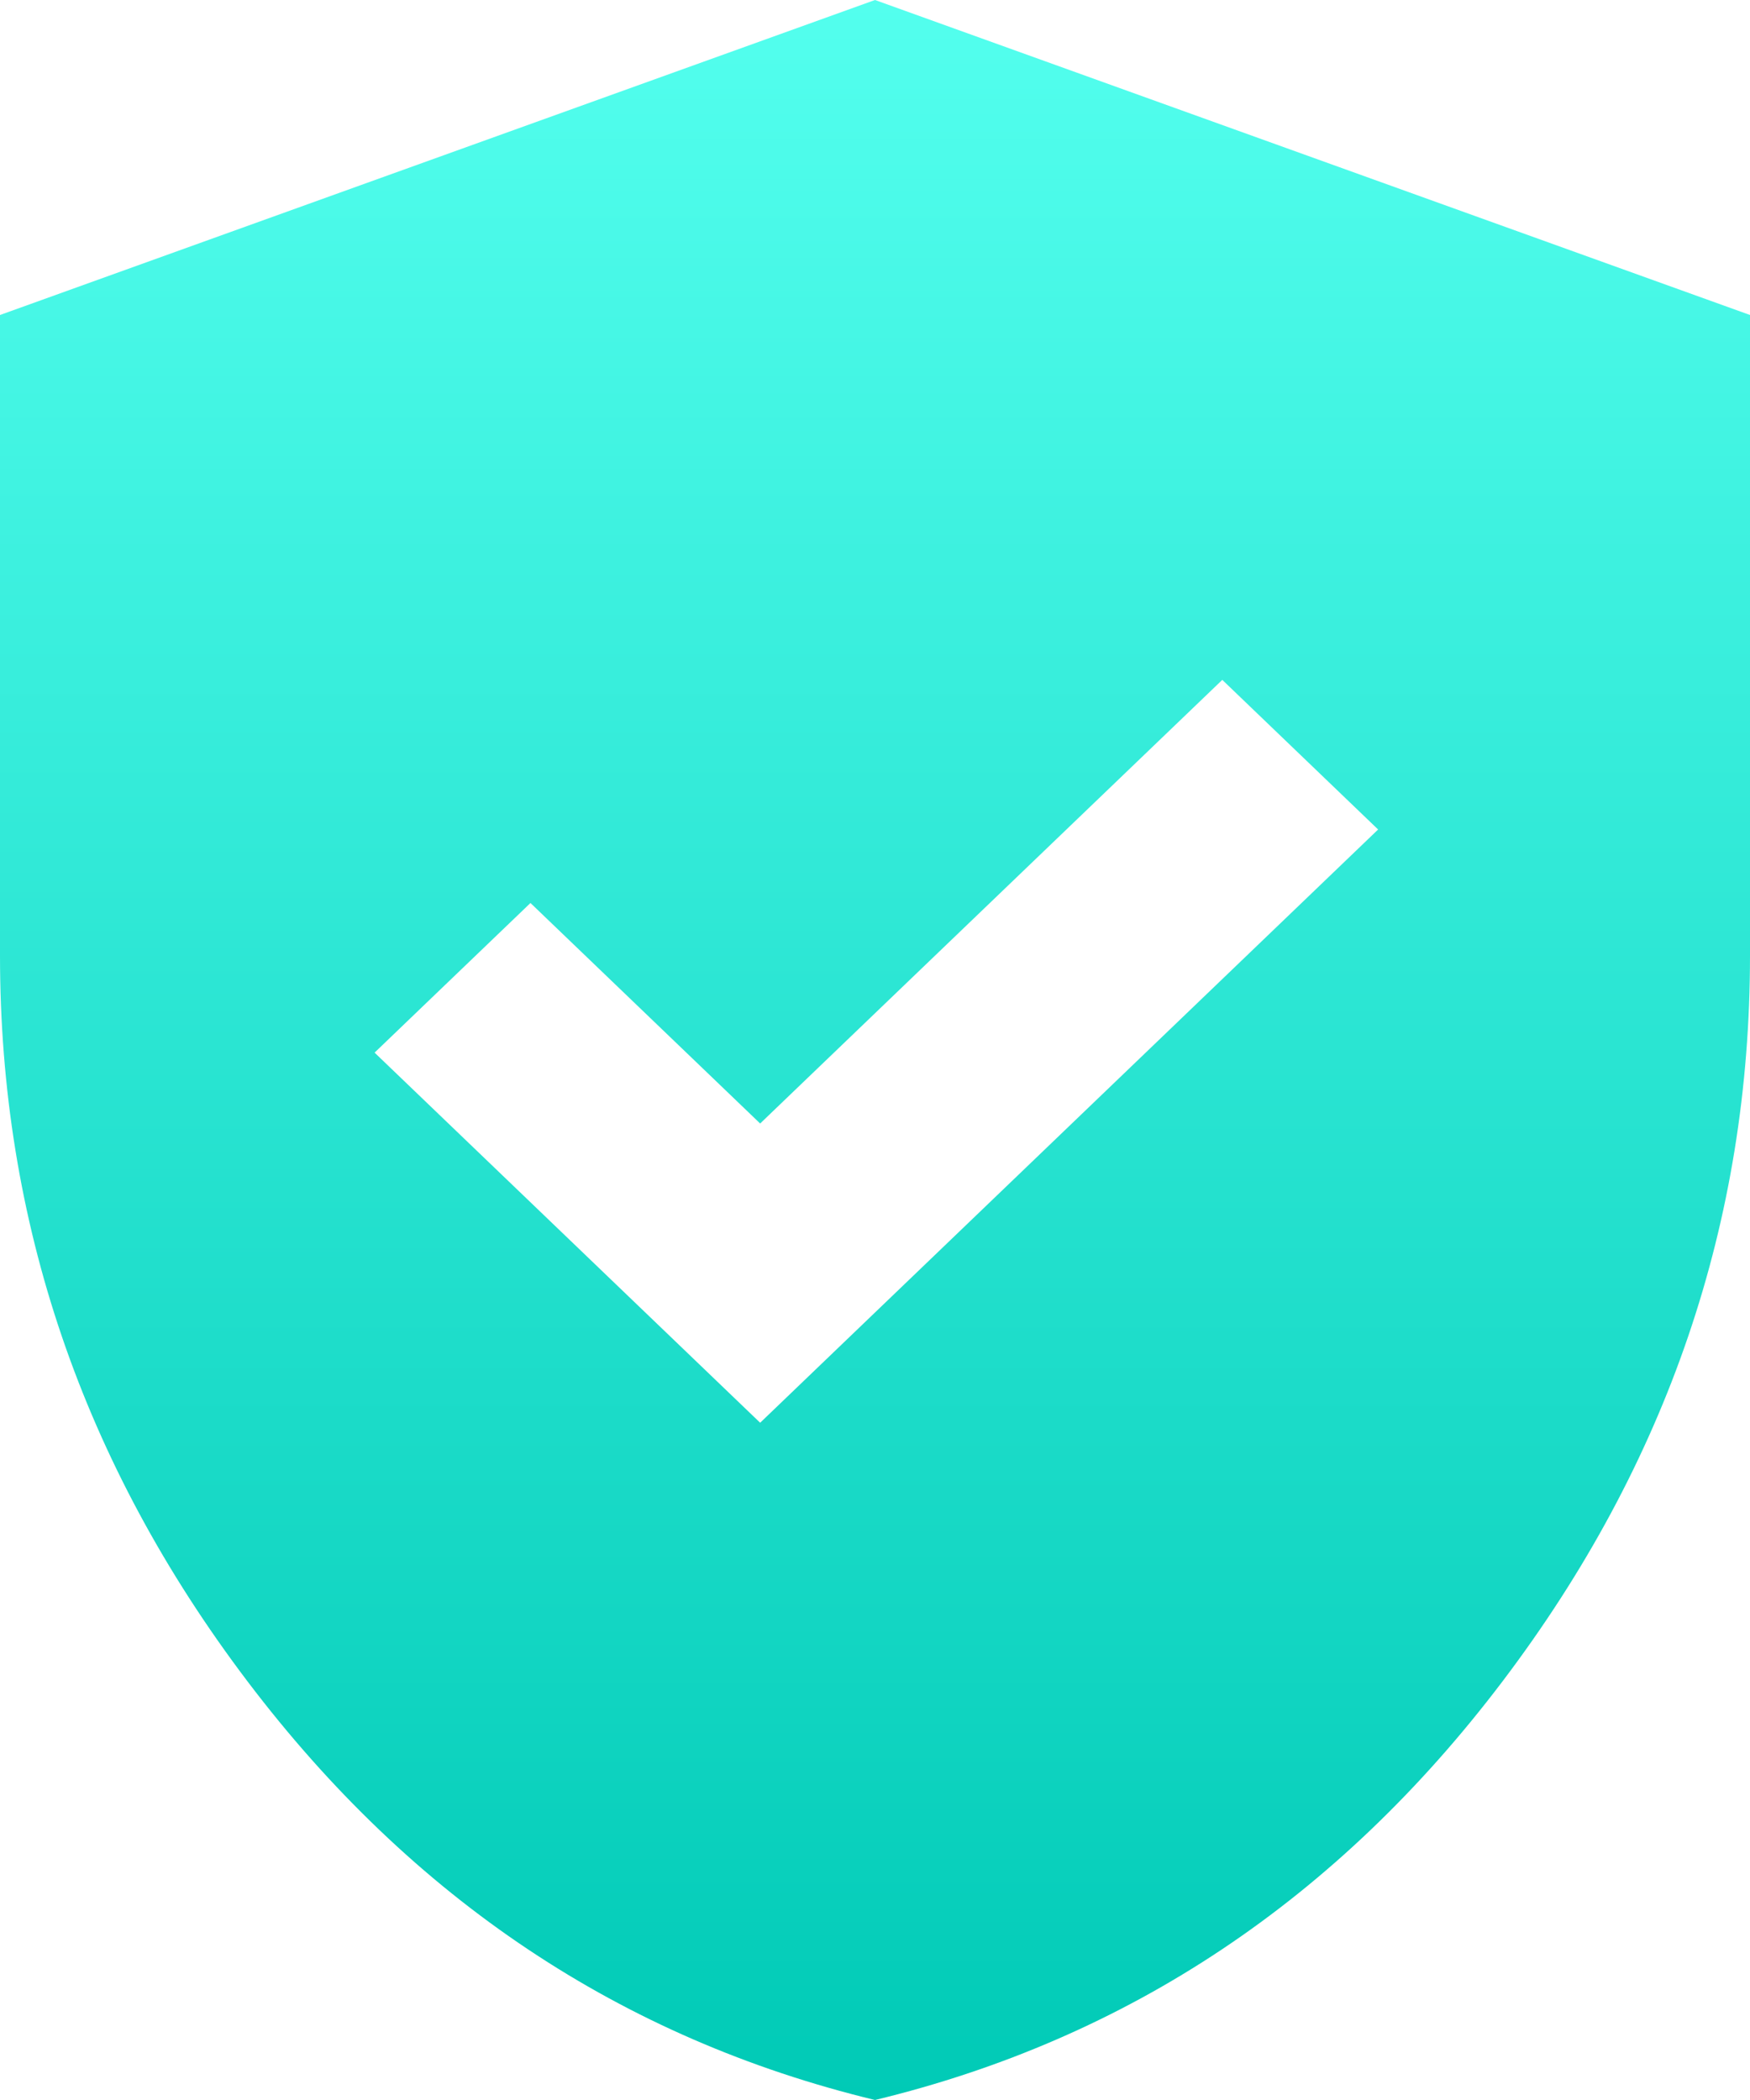 <svg width="40" height="48" viewBox="0 0 40 48" fill="none" xmlns="http://www.w3.org/2000/svg">
<path d="M17.375 32.52L31.5 18.96L27.938 15.54L17.375 25.68L12.125 20.64L8.562 24.06L17.375 32.52ZM20 48C14.208 46.6 9.427 43.41 5.656 38.43C1.885 33.45 0 27.92 0 21.84V7.2L20 0L40 7.2V21.84C40 27.92 38.115 33.45 34.344 38.43C30.573 43.41 25.792 46.6 20 48Z" fill="url(#paint0_linear_6062_2324)"/>
<defs>
<linearGradient id="paint0_linear_6062_2324" x1="20" y1="0" x2="20" y2="48" gradientUnits="userSpaceOnUse">
<stop stop-color="#53FFEE"/>
<stop offset="1" stop-color="#00CAB6"/>
</linearGradient>
</defs>
</svg>
